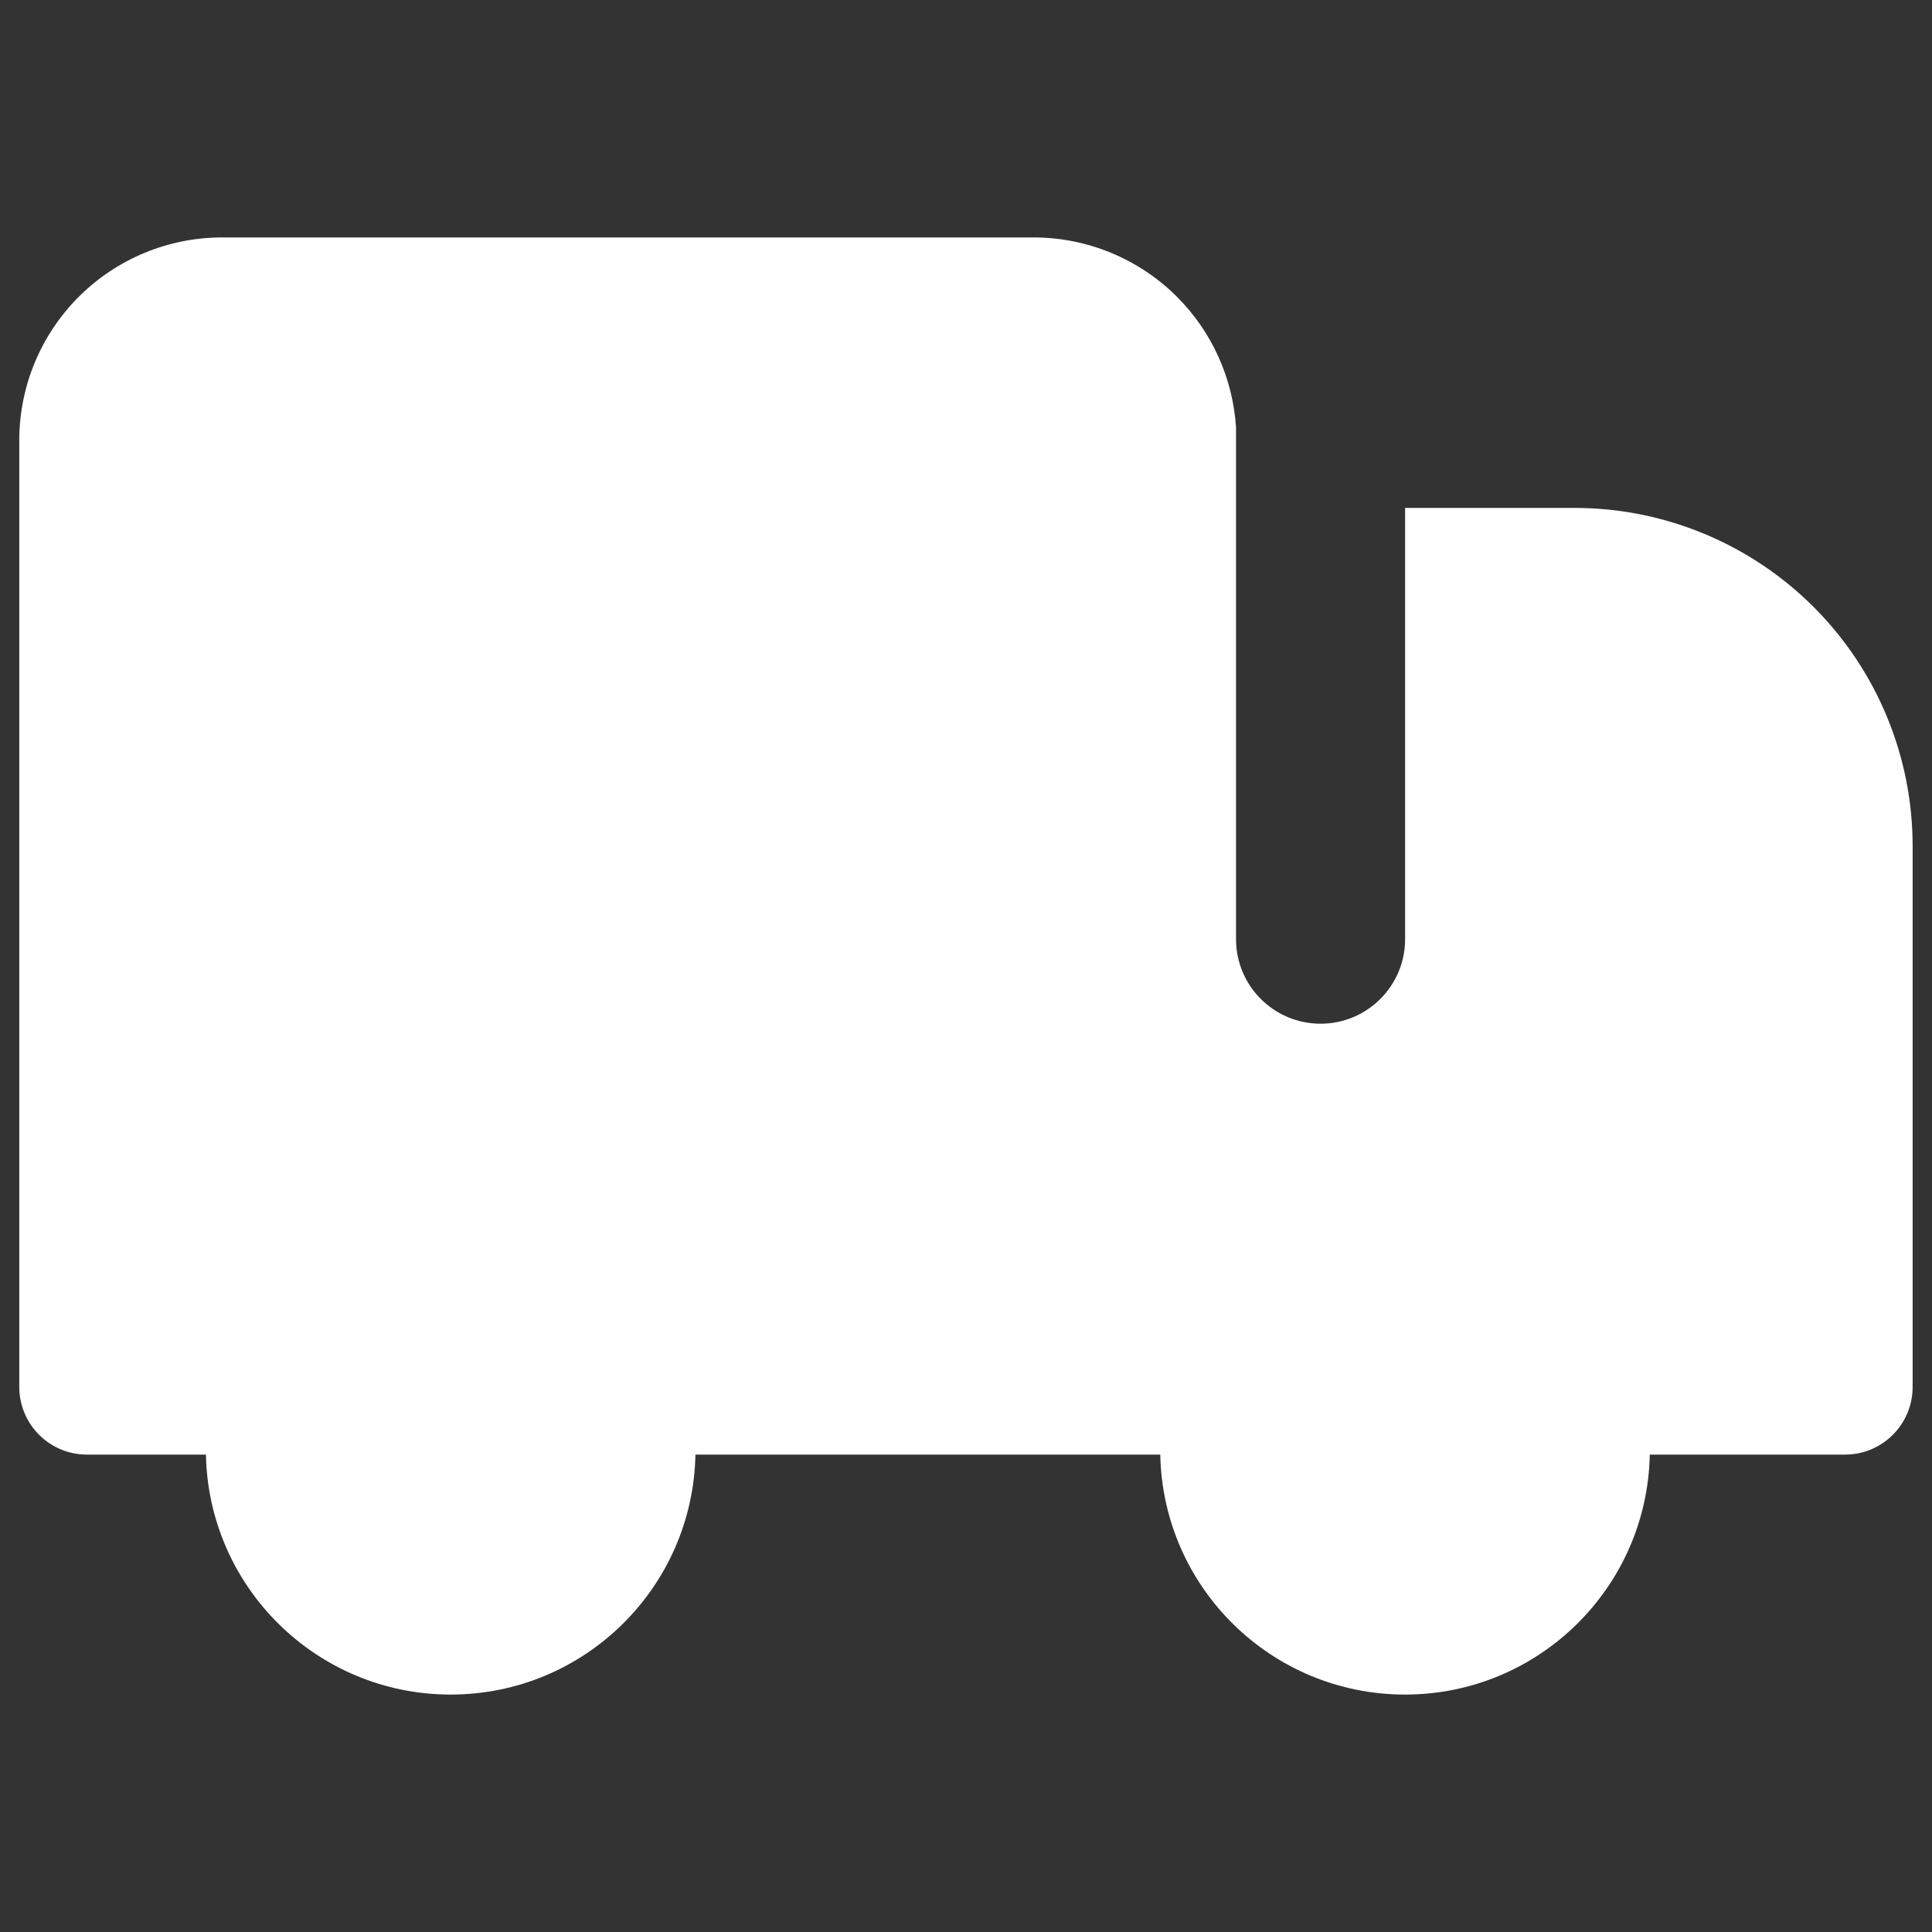 <?xml version="1.0" encoding="UTF-8"?> <svg xmlns="http://www.w3.org/2000/svg" width="166" height="166" viewBox="0 0 166 166" fill="none"><rect x="0" y="0" width="166" height="166" fill="#333333" stroke="none"/><path fill-rule="evenodd" clip-rule="evenodd" d="M120.728 43.641H135.286C142.99 43.641 150.379 46.703 155.828 52.15C161.276 57.598 164.336 64.988 164.336 72.691V119.171C164.336 122.38 161.735 124.981 158.526 124.981H141.751C141.529 136.406 132.197 145.599 120.722 145.599C109.244 145.599 99.914 136.406 99.692 124.981H59.753C59.53 136.406 50.201 145.599 38.723 145.599C27.246 145.599 17.916 136.406 17.694 124.981H7.466C4.258 124.981 1.656 122.38 1.656 119.171V37.831C1.656 33.209 3.493 28.776 6.762 25.507C10.03 22.238 14.463 20.401 19.086 20.401H88.806C93.429 20.401 97.863 22.238 101.132 25.507C104.142 28.518 105.937 32.517 106.202 36.743V80.696C106.202 84.706 109.454 87.959 113.464 87.959C117.474 87.959 120.728 84.706 120.728 80.696V43.641Z" fill="white"></path></svg> 